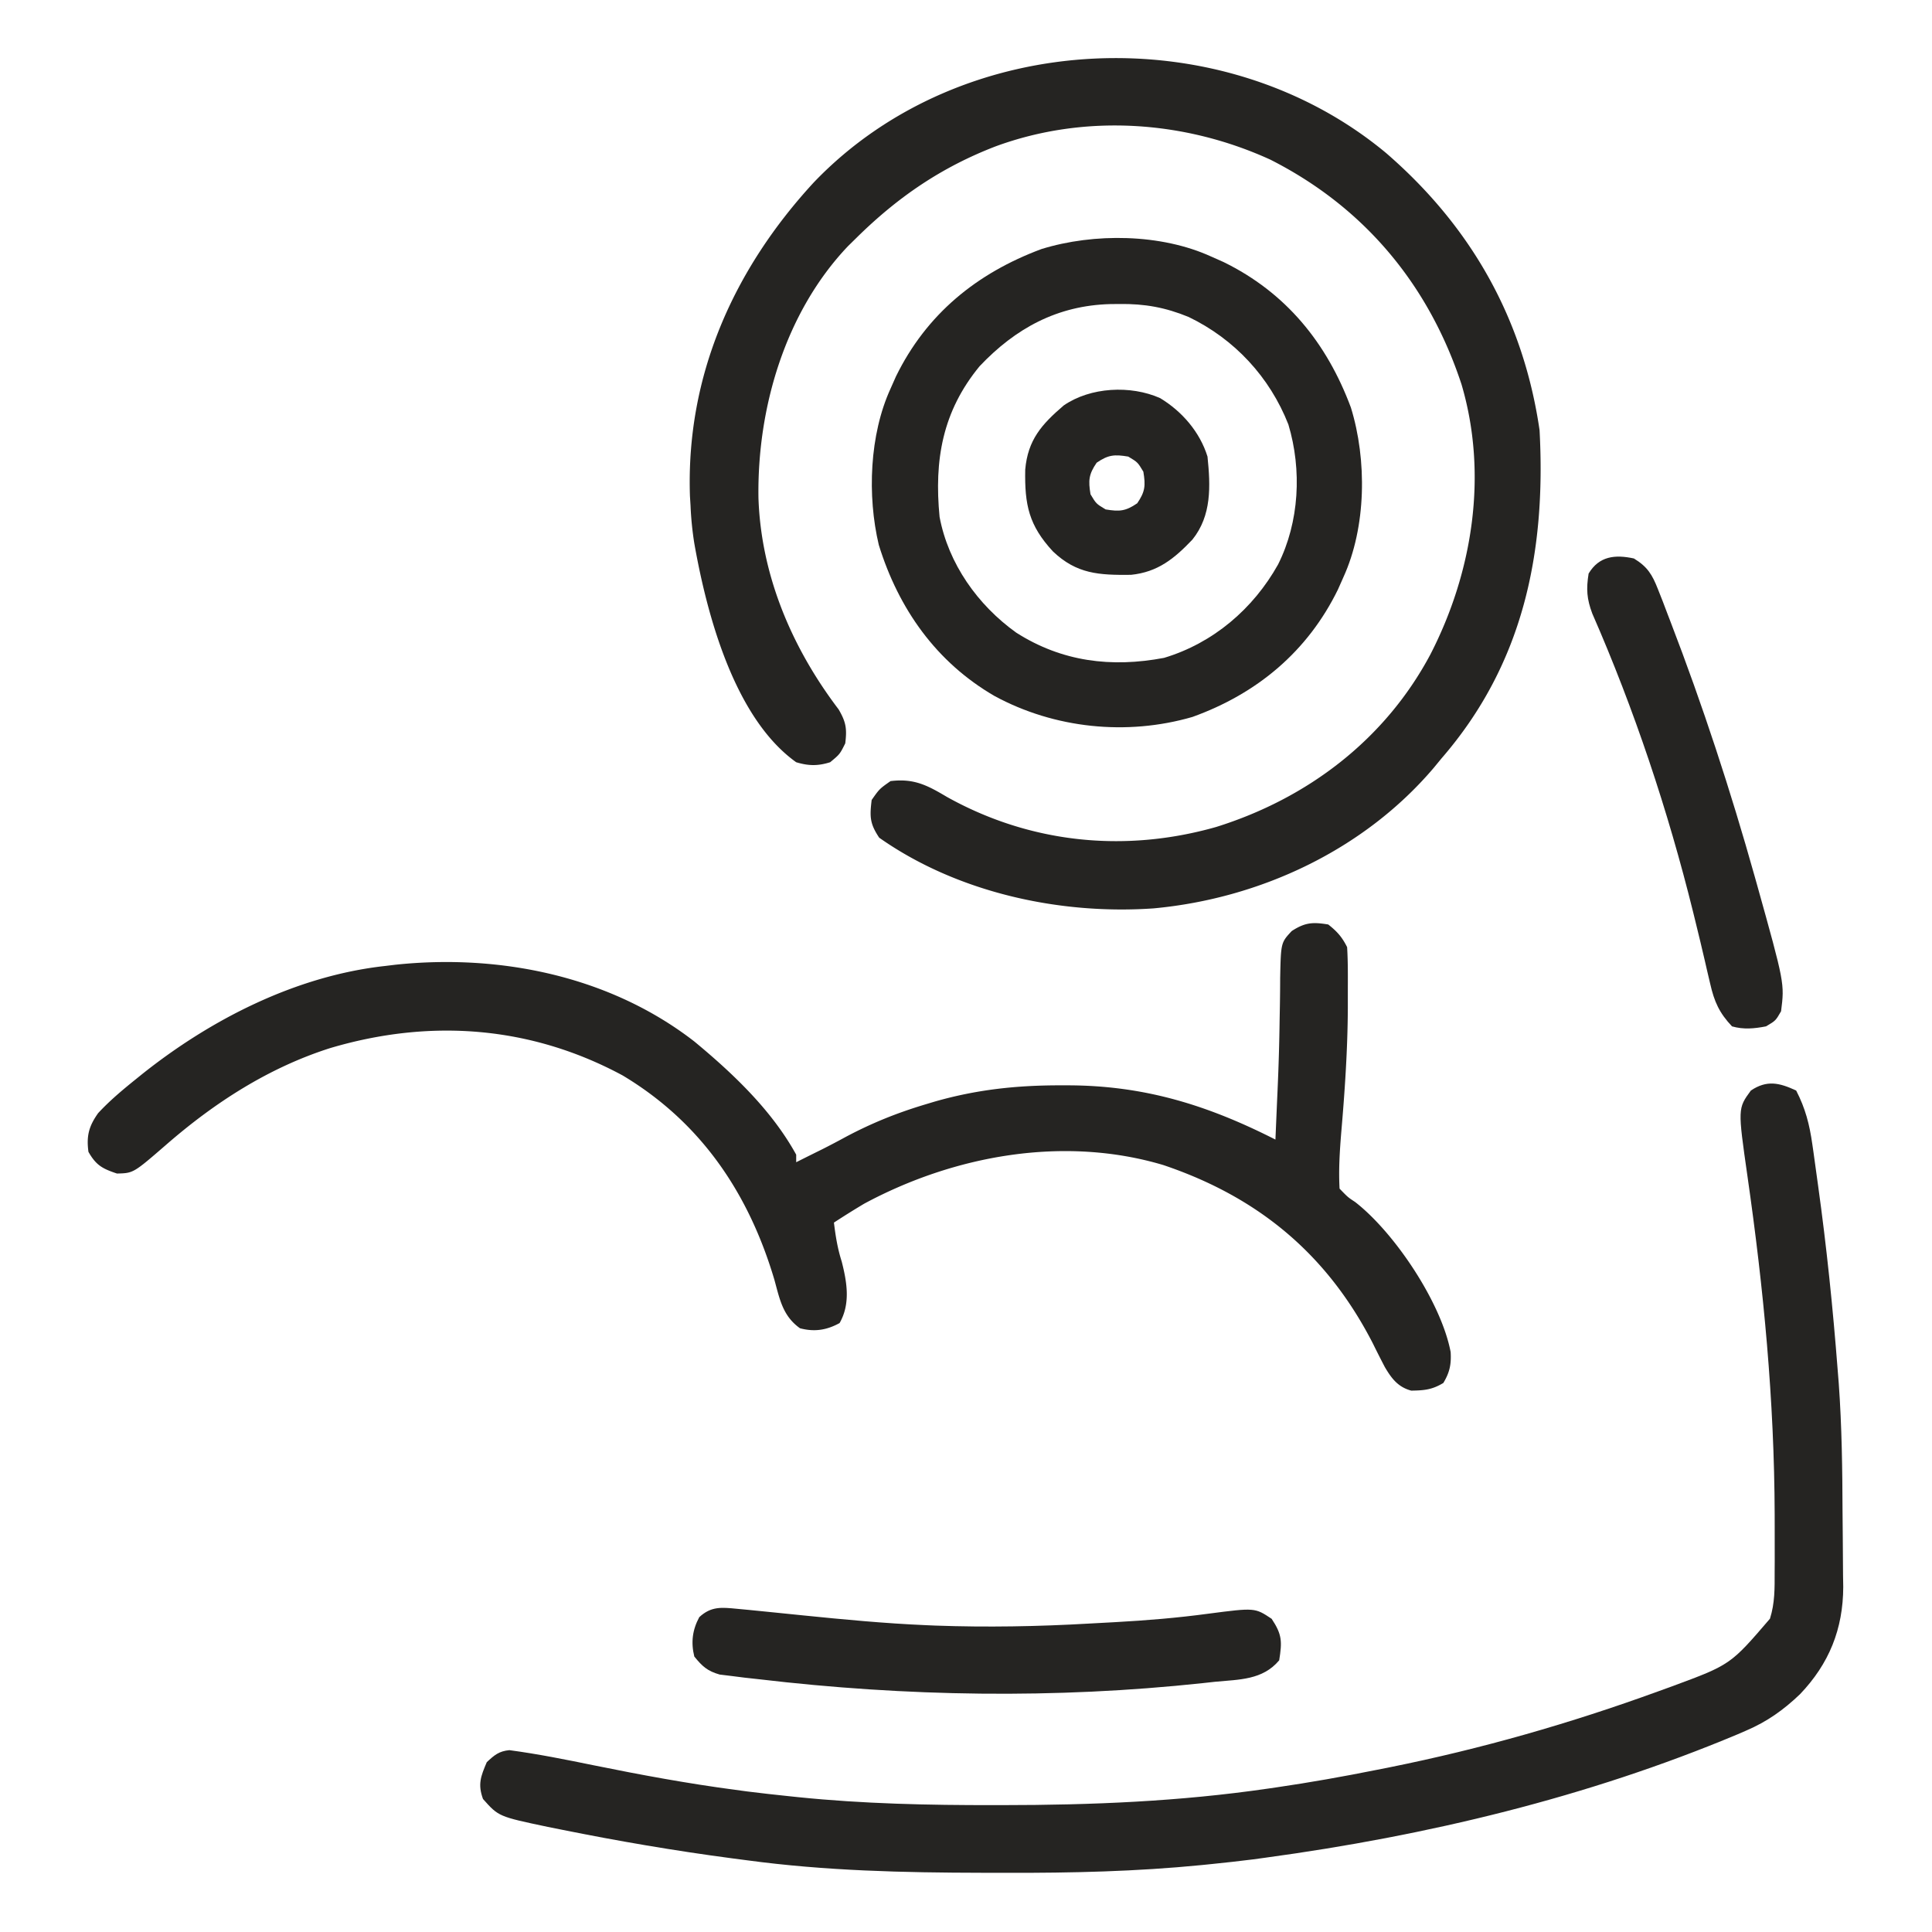 <svg xmlns="http://www.w3.org/2000/svg" viewBox="0 0 512 512"><path fill="#252422" d="M367.365 40.585C389.842 60.041 403.69 84.453 408 114c1.743 32.426-4.316 61.999-26 87l-2.012 2.449c-18.499 21.782-46.05 34.674-74.29 37.282C280.756 242.467 253.64 236.522 233 222c-2.5-3.75-2.536-5.559-2-10 2.062-2.937 2.062-2.937 5-5 6.241-.765 9.771 1.124 14.937 4.188 22.046 12.286 47.066 14.871 71.348 7.972 24.275-7.581 44.795-23.196 56.796-45.756 11.215-21.808 15.282-47.645 8.243-71.517-8.684-26.414-25.759-46.966-50.672-59.582-22.735-10.389-49.115-12.197-72.736-3.541C249.528 44.293 237.953 52.2 227 63l-2.254 2.215C208.066 82.743 200.623 108.222 201 132c.697 20.585 8.92 39.766 21.242 55.992 1.98 3.389 2.237 5.152 1.758 9.008-1.438 2.875-1.438 2.875-4 5-3.25 1.022-5.739.983-9 0-16.442-11.735-23.7-39.296-27-58a86 86 0 0 1-1-10l-.156-2.527c-1.072-31.83 11.528-60.018 32.794-83.106 39.247-41.034 108.327-43.93 151.727-7.782M352 245c2.365 1.867 3.66 3.321 5 6 .254 4.14.19 8.291.188 12.438l.001 3.766c-.061 11.051-.8 21.991-1.751 32.995-.401 4.973-.714 9.815-.438 14.801 2.213 2.288 2.213 2.288 4.102 3.527 10.489 8.137 22.861 26.689 25.336 39.789.192 3.264-.257 5.383-1.938 8.184-3.005 1.803-5.057 1.977-8.5 2.031-3.486-.926-5.225-3.21-7.013-6.26a281 281 0 0 1-3.175-6.271c-12.151-23.677-30.42-38.787-55.519-47.25-26.366-7.869-55.449-2.59-79.293 10.25a236 236 0 0 0-8 5c.438 3.578.959 6.873 2.062 10.312 1.406 5.528 2.36 11.199-.562 16.313-3.429 1.886-6.681 2.389-10.5 1.375-4.547-3.248-5.347-7.627-6.75-12.75-6.803-22.984-19.439-41.792-40.25-54.25-24.448-13.173-51.087-15.091-77.529-7.235-16.34 5.209-30.684 14.491-43.526 25.684-8.596 7.445-8.596 7.445-12.945 7.551-3.86-1.287-5.537-2.186-7.562-5.75-.574-4.261.133-6.811 2.562-10.25 3.08-3.326 6.472-6.16 10-9l1.626-1.314C55.915 270.101 78.489 258.604 102 256l2.711-.328c27.754-2.954 56.954 3.007 79.289 20.328 10.258 8.488 20.537 18.24 27 30v2l1.695-.848q2.61-1.305 5.227-2.597a217 217 0 0 0 6.156-3.235c6.889-3.673 13.643-6.392 21.11-8.632l2.444-.735c11.183-3.208 21.792-4.343 33.43-4.328l2.067.001c20.202.062 36.873 5.235 54.871 14.374q.154-3.557.304-7.114.135-3.173.279-6.344a581 581 0 0 0 .53-18.194l.071-3.806q.065-3.68.072-7.361c.199-9.369.199-9.369 3.068-12.447 3.528-2.286 5.55-2.409 9.676-1.734"></path><path fill="#252422" d="M476 289c2.436 4.701 3.531 8.949 4.281 14.215l.299 2.061c.318 2.219.62 4.44.92 6.662l.322 2.318c2.252 16.198 3.921 32.439 5.178 48.744l.288 3.589c.826 11.45.966 22.899 1.007 34.376q.017 3.361.062 6.722c.043 3.288.059 6.575.069 9.864l.053 2.99c-.035 11.176-3.741 20.372-11.479 28.459-4.345 4.153-8.698 7.248-14.25 9.625l-2.259.98c-39.888 16.74-82.403 26.891-125.179 32.707l-3.279.447c-3.673.465-7.349.869-11.033 1.241l-2.556.261c-17.262 1.707-34.462 2.104-51.798 2.057q-3.177-.008-6.353-.011c-20.899-.038-41.552-.508-62.293-3.307l-4.101-.536c-15.125-2.003-30.132-4.567-45.087-7.589l-3.653-.732c-13.025-2.742-13.025-2.742-17.159-7.393-1.418-3.901-.602-5.989 1-9.75 1.997-1.877 3.231-2.926 5.989-3.191 7.545 1.01 14.982 2.504 22.436 4.03 12.395 2.524 24.784 4.806 37.325 6.473l3.3.445c3.646.461 7.295.866 10.95 1.243l2.47.26c17.342 1.776 34.606 2.14 52.03 2.115h2.076c23.655-.004 46.989-.959 70.424-4.375l2.032-.293c9.041-1.315 18.011-2.91 26.968-4.707l3.348-.663c24.203-4.871 47.84-11.647 71.027-20.087l3.743-1.356c15.478-5.725 15.478-5.725 25.938-17.92 1.321-4.161 1.249-8.066 1.245-12.408l.017-2.826c.012-3.059.005-6.118-.006-9.178l-.005-3.185c-.088-30.228-2.921-59.844-7.221-89.74-2.56-17.89-2.56-17.89.914-22.637 4.24-2.827 7.505-2.081 12 0M321 68l3.242 1.438C340.755 77.519 351.605 90.828 358 108c4.301 13.915 4.095 31.685-2 45l-1.438 3.242C346.54 172.634 333.167 183.823 316 190c-17.418 5.056-36.594 3.04-52.418-5.54-15.44-8.938-25.449-23.091-30.695-40.062-3.083-13.009-2.467-29.207 3.113-41.398l1.438-3.242C245.519 83.245 258.828 72.395 276 66c13.915-4.301 31.685-4.095 45 2m-61.406 29.062C249.751 109.028 247.535 121.926 249 137c2.34 12.399 10.107 23.347 20.312 30.656 12.083 7.703 25.158 9.332 39.165 6.688 13.022-3.904 23.65-12.993 30.234-24.77 5.627-11.237 6.339-25.021 2.727-37.074C336.492 99.909 327.149 89.856 315 84c-6.149-2.531-11.68-3.524-18.312-3.438l-2.51.026c-13.962.382-25.041 6.391-34.584 16.474"></path><path fill="#252422" d="m195.262 426.344 3.25.305 7.002.703q3.698.374 7.396.752c10.81 1.097 21.606 2.118 32.465 2.584l2.527.109c13.633.49 27.214.247 40.828-.541 2.269-.131 4.539-.25 6.809-.37 8.255-.452 16.434-1.126 24.629-2.232 12.39-1.615 12.39-1.615 16.832 1.346 2.784 4.176 2.787 6.046 2 11-4.393 5.257-10.62 5.074-17 5.688l-3.215.353c-39.241 4.21-78.62 3.582-117.785-1.041l-3.656-.403-3.504-.444-3.117-.38c-3.255-.924-4.61-2.17-6.723-4.773-.928-3.744-.503-7.064 1.313-10.437 3.149-2.916 5.92-2.606 9.949-2.22M433 148c3.598 2.194 4.853 4.266 6.375 8.152l1.278 3.236 1.347 3.55.709 1.842c8.534 22.175 15.932 44.785 22.353 67.658l.553 1.965c7.323 26.226 7.323 26.226 6.385 33.597-1.438 2.5-1.438 2.5-4 4-3.124.602-5.925.872-9 0-3.38-3.575-4.708-6.565-5.789-11.328l-.898-3.811-.461-2.025c-.827-3.613-1.708-7.213-2.59-10.813l-.554-2.262c-6.672-26.955-15.606-53.746-26.742-79.178-1.455-3.889-1.626-6.477-.966-10.583 2.777-4.628 6.997-5.085 12-4M307.438 105.5c5.825 3.52 10.545 8.99 12.562 15.5.805 7.836 1.125 15.619-4 22-4.805 5.045-9.161 8.606-16.27 9.336-8.516.094-14.406-.218-20.695-6.207-6.382-6.904-7.516-12.331-7.34-21.684.695-7.862 4.353-11.995 10.207-17 7.065-4.867 17.692-5.421 25.536-1.945m-16.812 17.125c-2.113 3.087-2.237 4.703-1.626 8.375 1.5 2.5 1.5 2.5 4 4 3.671.612 5.288.487 8.375-1.625 2.113-3.087 2.236-4.703 1.625-8.375-1.5-2.5-1.5-2.5-4-4-3.671-.612-5.288-.487-8.375 1.625"></path></svg>